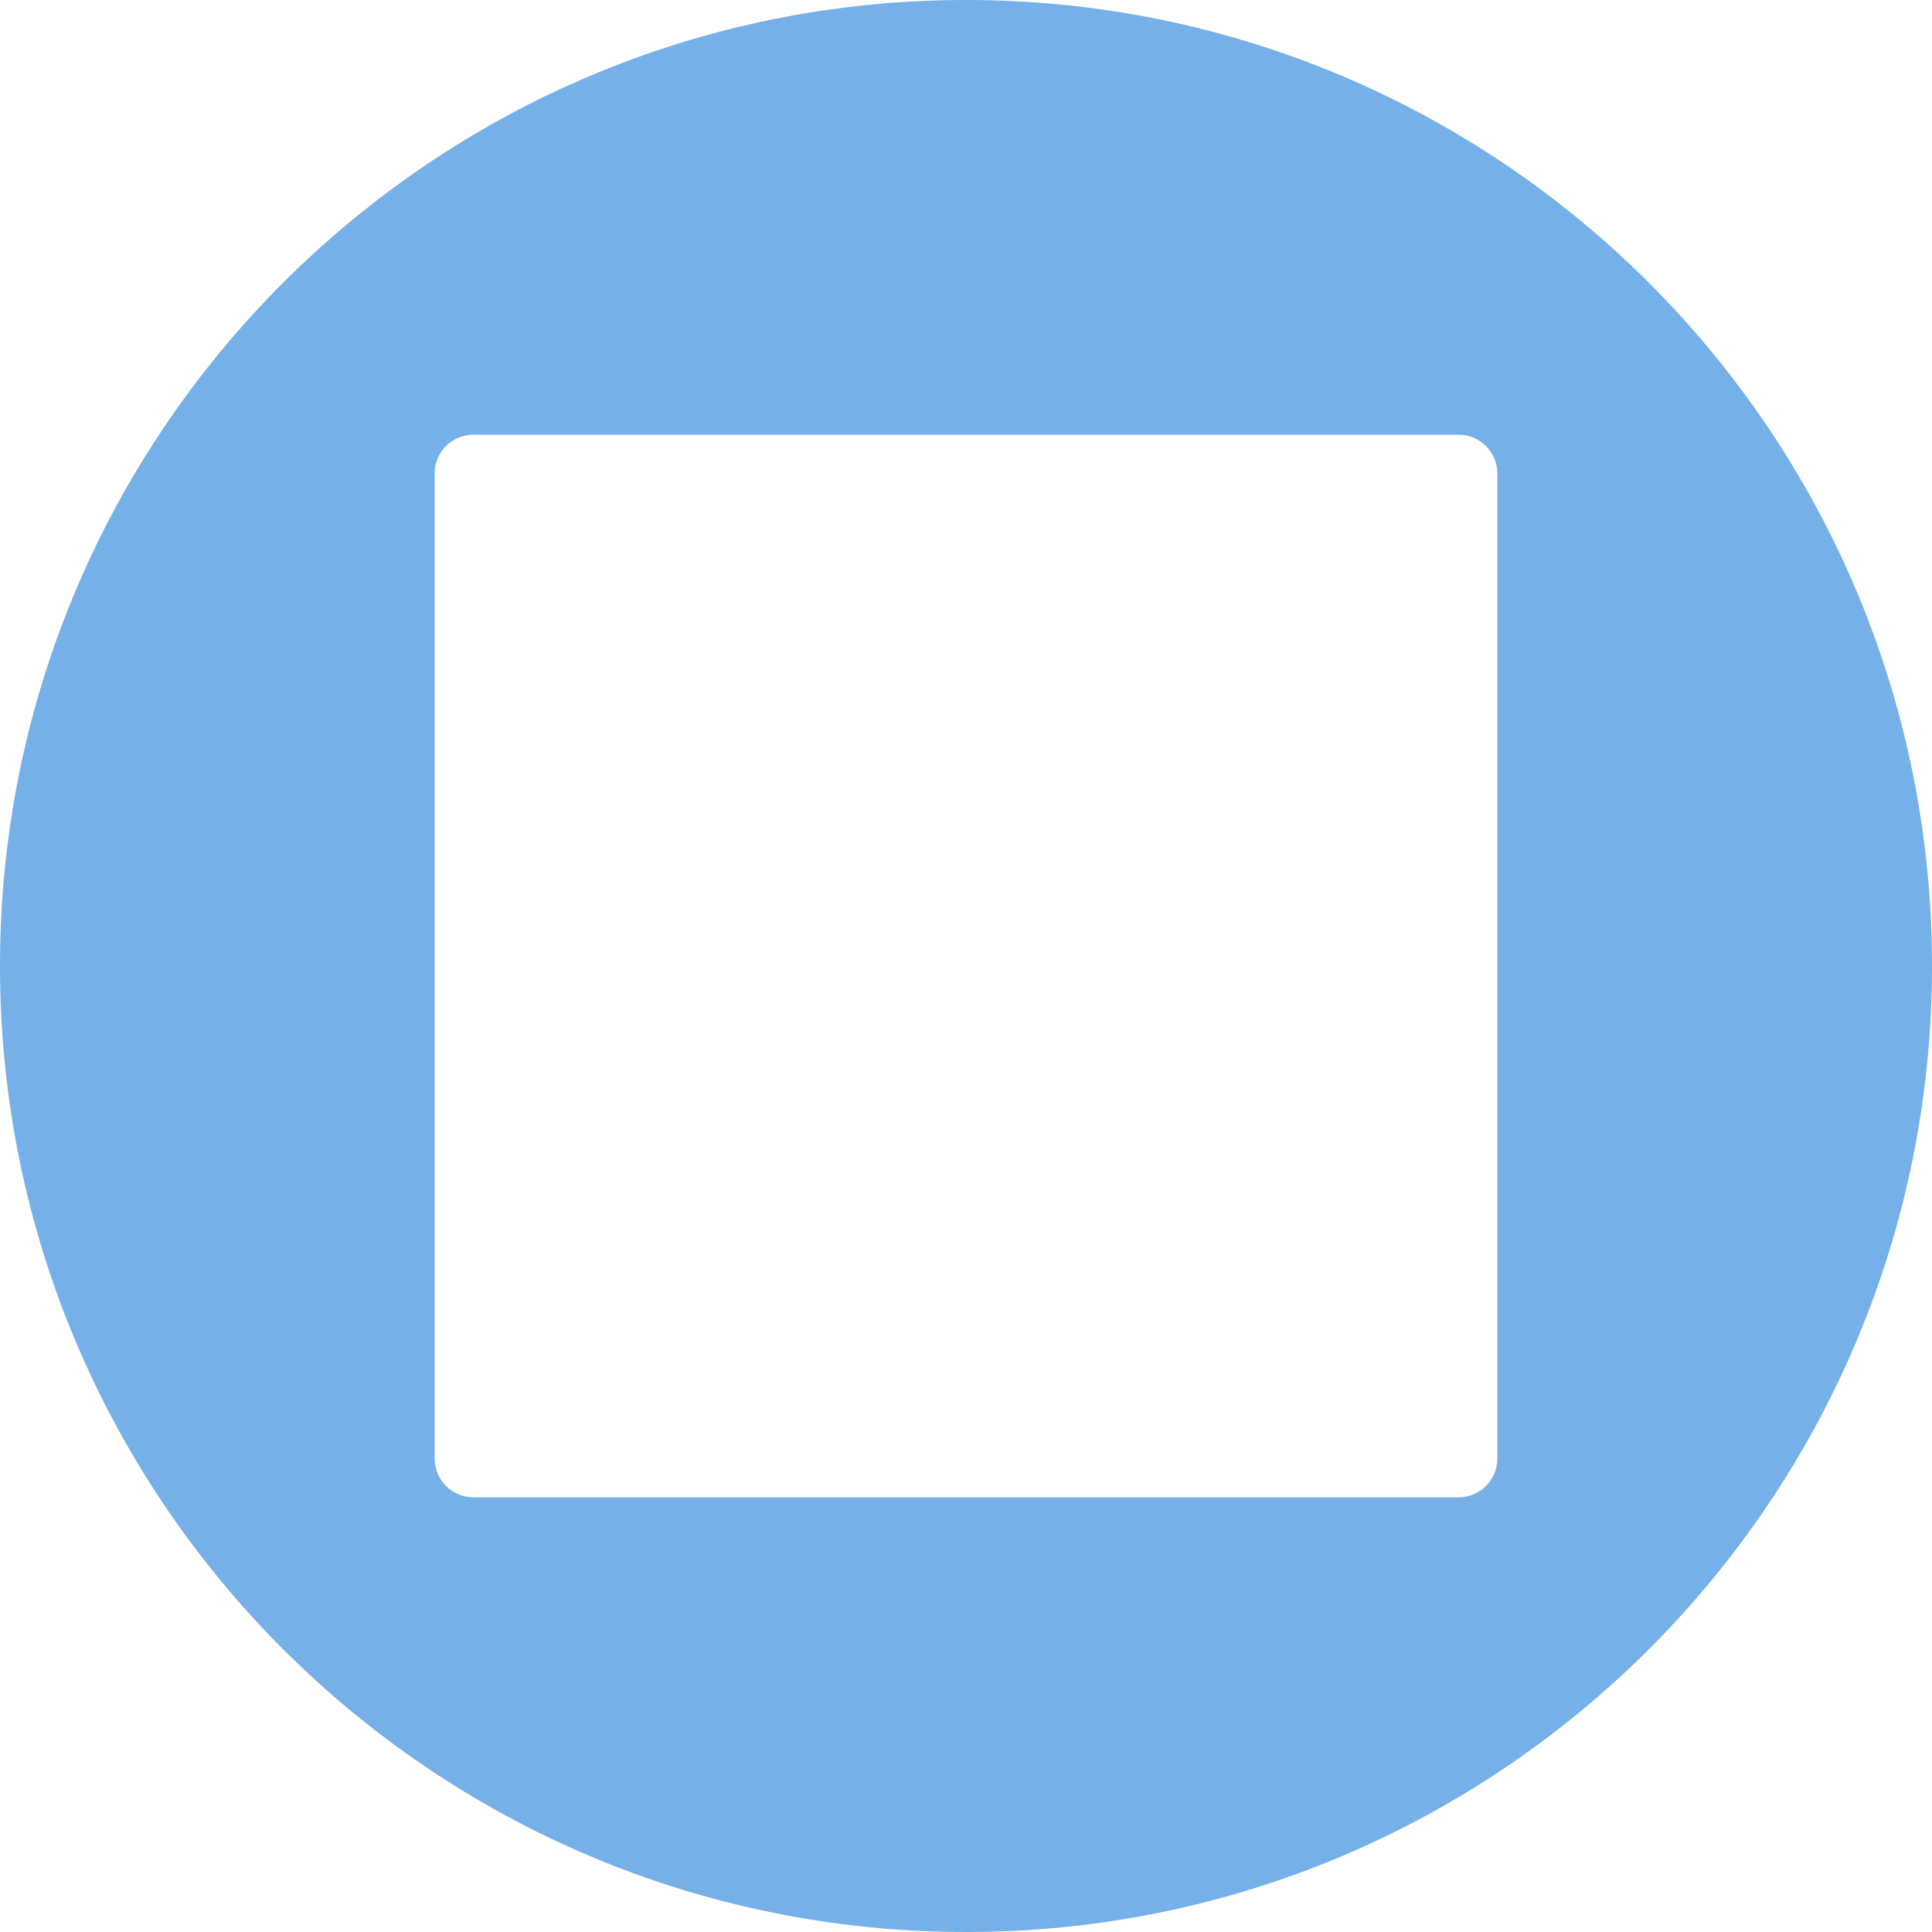 <svg width="18" height="18" viewBox="0 0 18 18" fill="none" xmlns="http://www.w3.org/2000/svg">
<path fill-rule="evenodd" clip-rule="evenodd" d="M9 18C13.971 18 18 13.971 18 9C18 4.029 13.971 0 9 0C4.029 0 0 4.029 0 9C0 13.971 4.029 18 9 18ZM13.95 4.41C13.95 4.211 13.789 4.05 13.59 4.05L4.41 4.05C4.211 4.05 4.05 4.211 4.05 4.41L4.05 13.59C4.05 13.789 4.211 13.95 4.41 13.95L13.59 13.95C13.789 13.95 13.95 13.789 13.95 13.59L13.95 4.41Z" fill="#75B0E8"/>
</svg>
